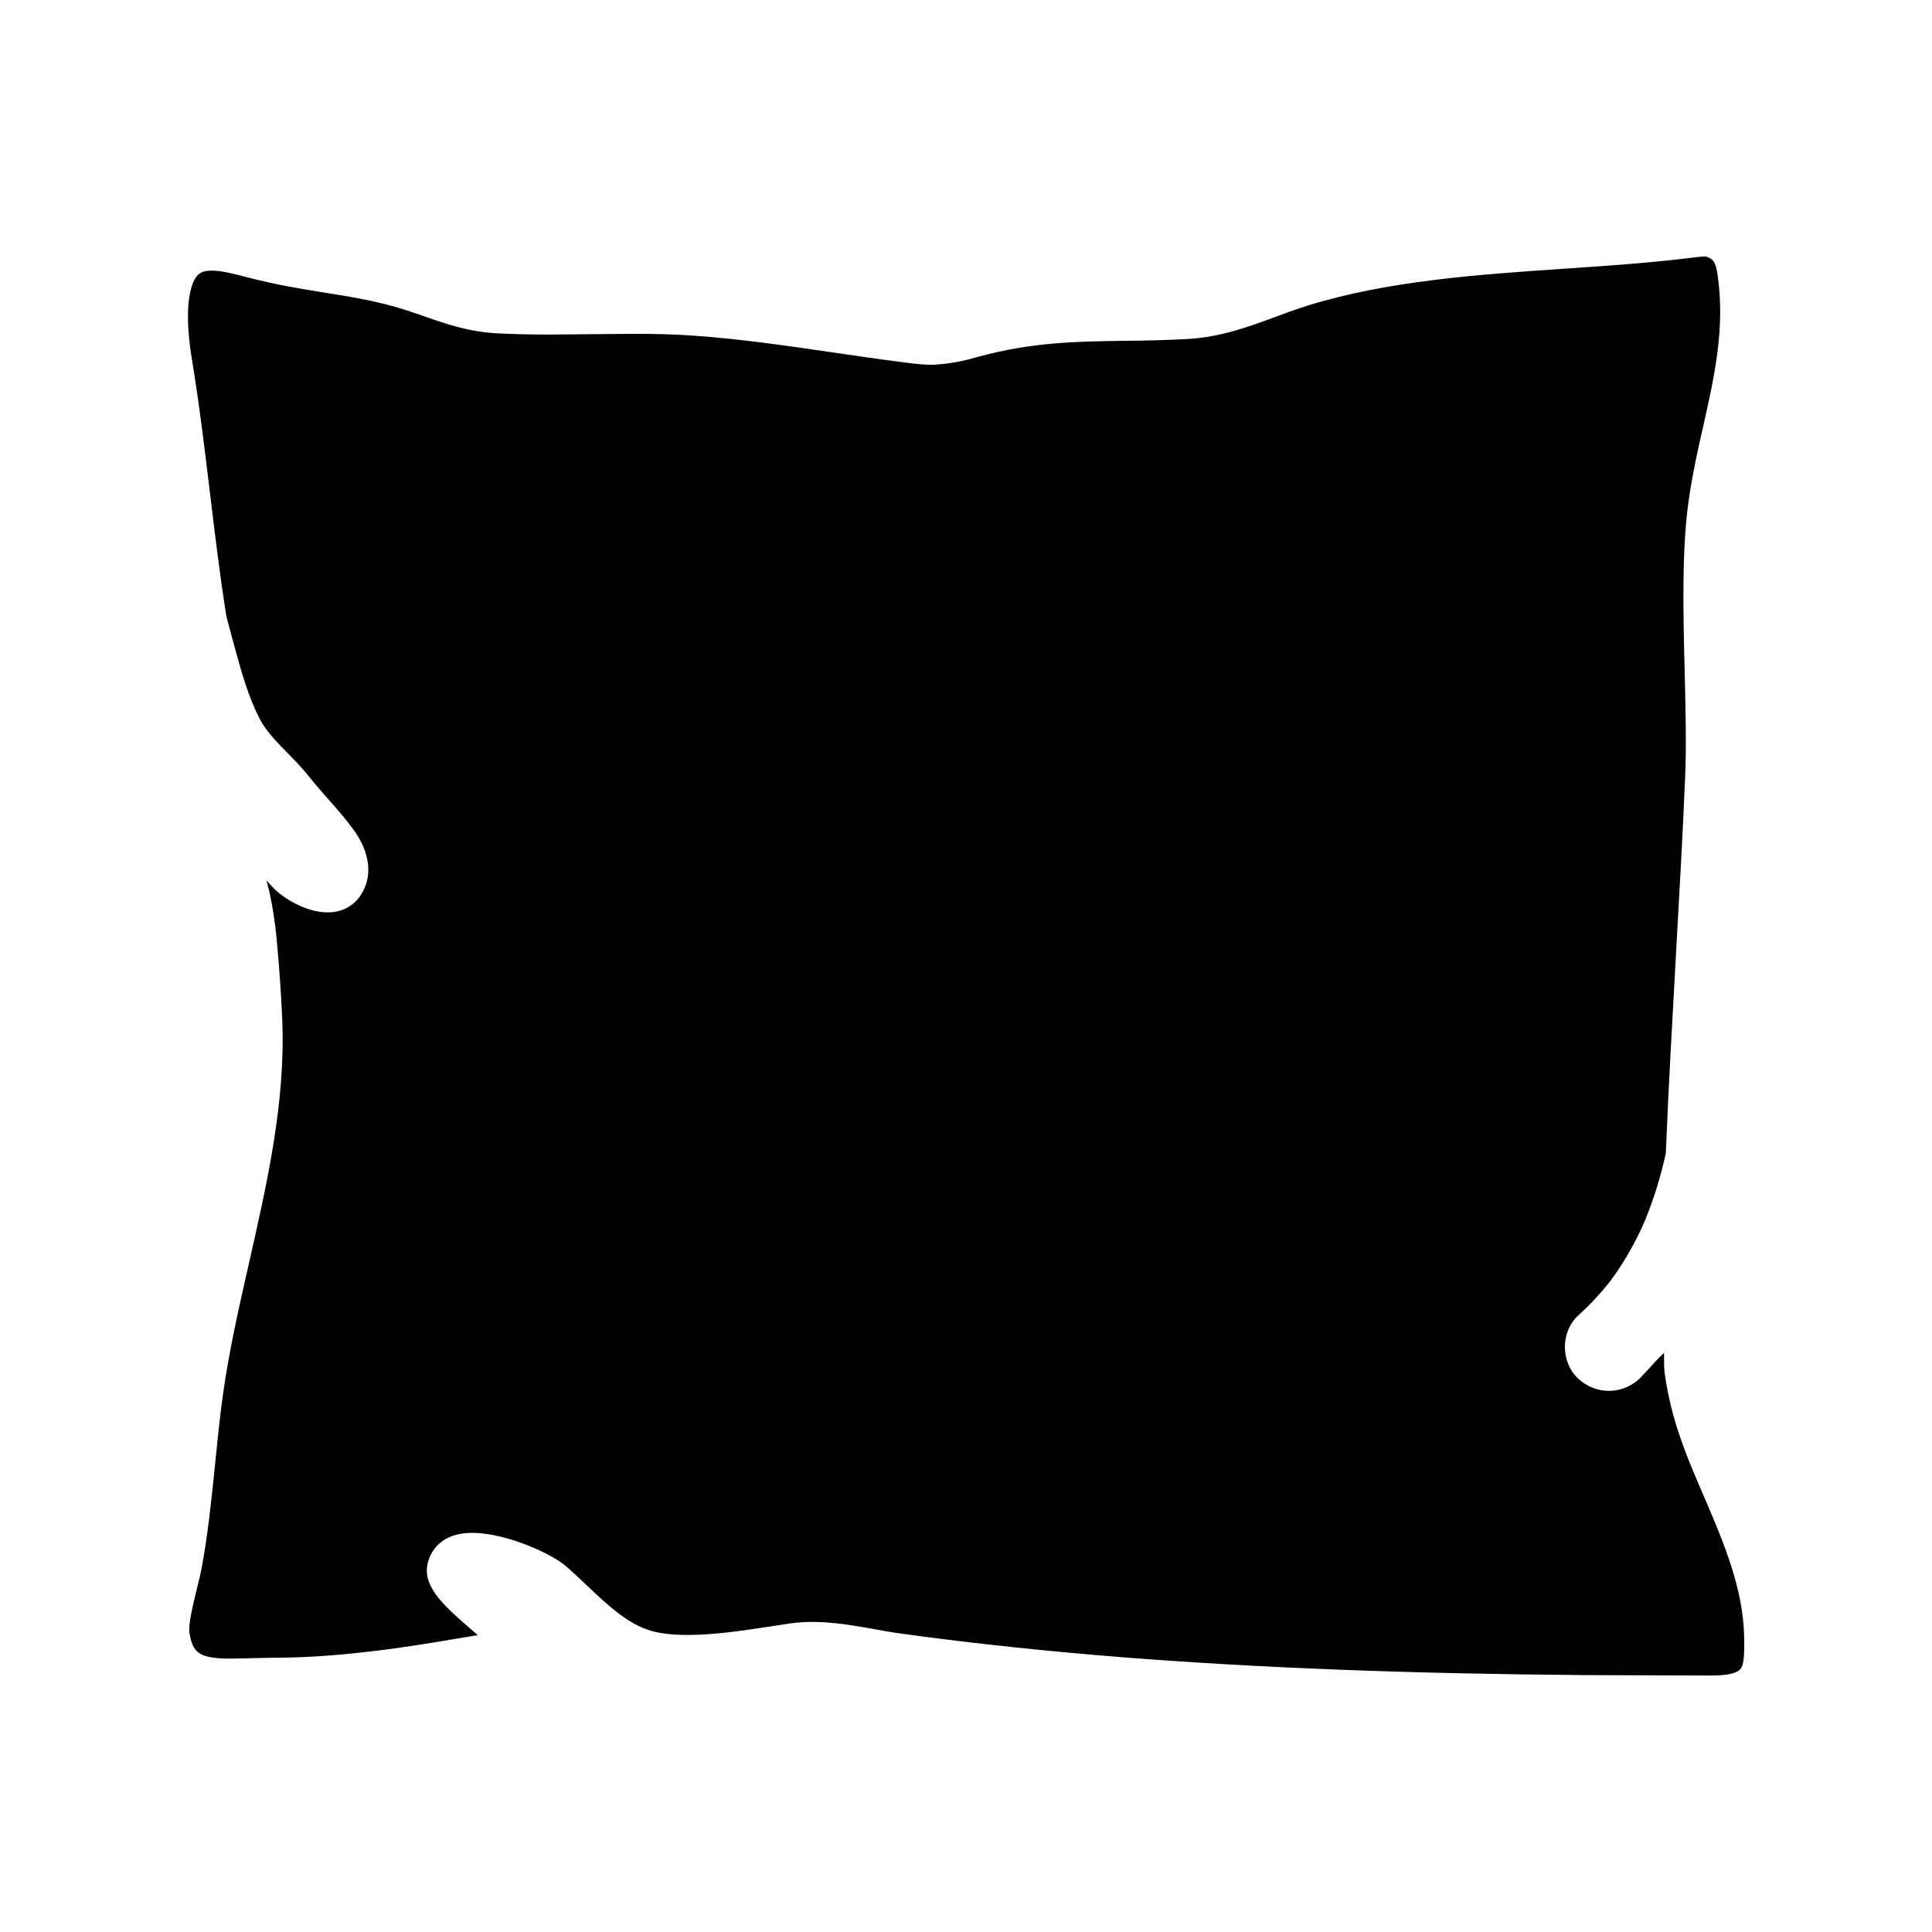 <?xml version="1.0" encoding="UTF-8"?>
<svg id="Layer_1" xmlns="http://www.w3.org/2000/svg" version="1.1" viewBox="0 0 24 24">
  <!-- Generator: Adobe Illustrator 29.2.0, SVG Export Plug-In . SVG Version: 2.1.0 Build 108)  -->
  <path d="M19.71,20.809c-2.216-.018-4.027-.088-5.704-.217-.94-.074-1.879-.17-2.813-.299-.11-.015-.22-.035-.331-.055-.256-.045-.513-.09-.767-.09-.092,0-.183.006-.274.018l-.244.037c-.32.049-.694.107-1.035.107-.177,0-.327-.016-.446-.049-.296-.082-.557-.33-.809-.569-.09-.085-.178-.169-.266-.244-.167-.144-.732-.406-1.153-.406-.458,0-.546.312-.561.409-.046.28.239.525.568.809.018.016.039.034.06.052l-.527.088c-.314.051-.631.098-.949.131-.356.039-.714.062-1.071.062l-.513.011c-.407,0-.48-.072-.522-.32-.017-.102.052-.382.093-.548.023-.092.043-.176.056-.24.082-.437.126-.876.171-1.318.029-.287.057-.575.098-.863.076-.542.2-1.086.324-1.633.223-.983.454-1.998.411-3.017-.014-.339-.039-.679-.071-1.018-.019-.195-.049-.39-.091-.579-.013-.048-.024-.092-.034-.132.001.001.078.088.108.117.105.098.376.281.652.281.168,0,.309-.07.4-.198.163-.231.136-.532-.075-.824-.098-.136-.21-.264-.323-.391-.077-.088-.156-.176-.228-.268-.084-.106-.179-.204-.274-.301-.139-.141-.269-.274-.348-.43-.139-.273-.219-.561-.303-.867l-.106-.394c-.08-.499-.143-1.024-.206-1.548-.066-.547-.132-1.096-.222-1.643-.082-.499-.048-.768-.005-.907.054-.17.127-.201.252-.201.125,0,.283.042.436.082.356.093.648.14.939.187.308.049.616.098.913.184.125.036.24.076.352.115.271.095.551.192.904.211.213.01.427.015.64.015l1.044-.009c.254,0,.508.004.759.023.577.04,1.156.125,1.732.209.294.043.588.086.879.123.127.016.242.03.357.03.253-.015.406-.055.558-.098.671-.184,1.226-.192,1.812-.2.264-.003.531-.007.813-.024.399-.025.74-.15,1.069-.272.131-.048.263-.097.4-.14.999-.311,2.112-.386,3.19-.46.55-.037,1.099-.074,1.63-.142.04-.004.084-.01.128-.01.095.026.127.07.15.232.094.662-.039,1.252-.179,1.877-.065.283-.128.57-.173.868-.096.626-.077,1.423-.057,2.195.011.467.022.919.005,1.302-.029.693-.07,1.423-.112,2.165-.046.828-.094,1.672-.128,2.502-.059.273-.149.57-.261.841-.121.278-.27.537-.443.765-.114.143-.242.28-.38.404-.106.096-.169.239-.169.392-.001.155.06.3.166.398.107.098.242.151.38.151.137,0,.271-.052.377-.148l.104-.11c.038-.043.124-.14.205-.215,0,.015-.001.028-.001.04,0,.074,0,.146.007.204.022.173.059.347.104.515.085.314.207.614.336.912.272.63.498,1.152.542,1.724.007.102.01.207.006.311-.002.083-.009.165-.037.21-.051.083-.24.093-.378.093l-1.539-.005Z"/>
</svg>